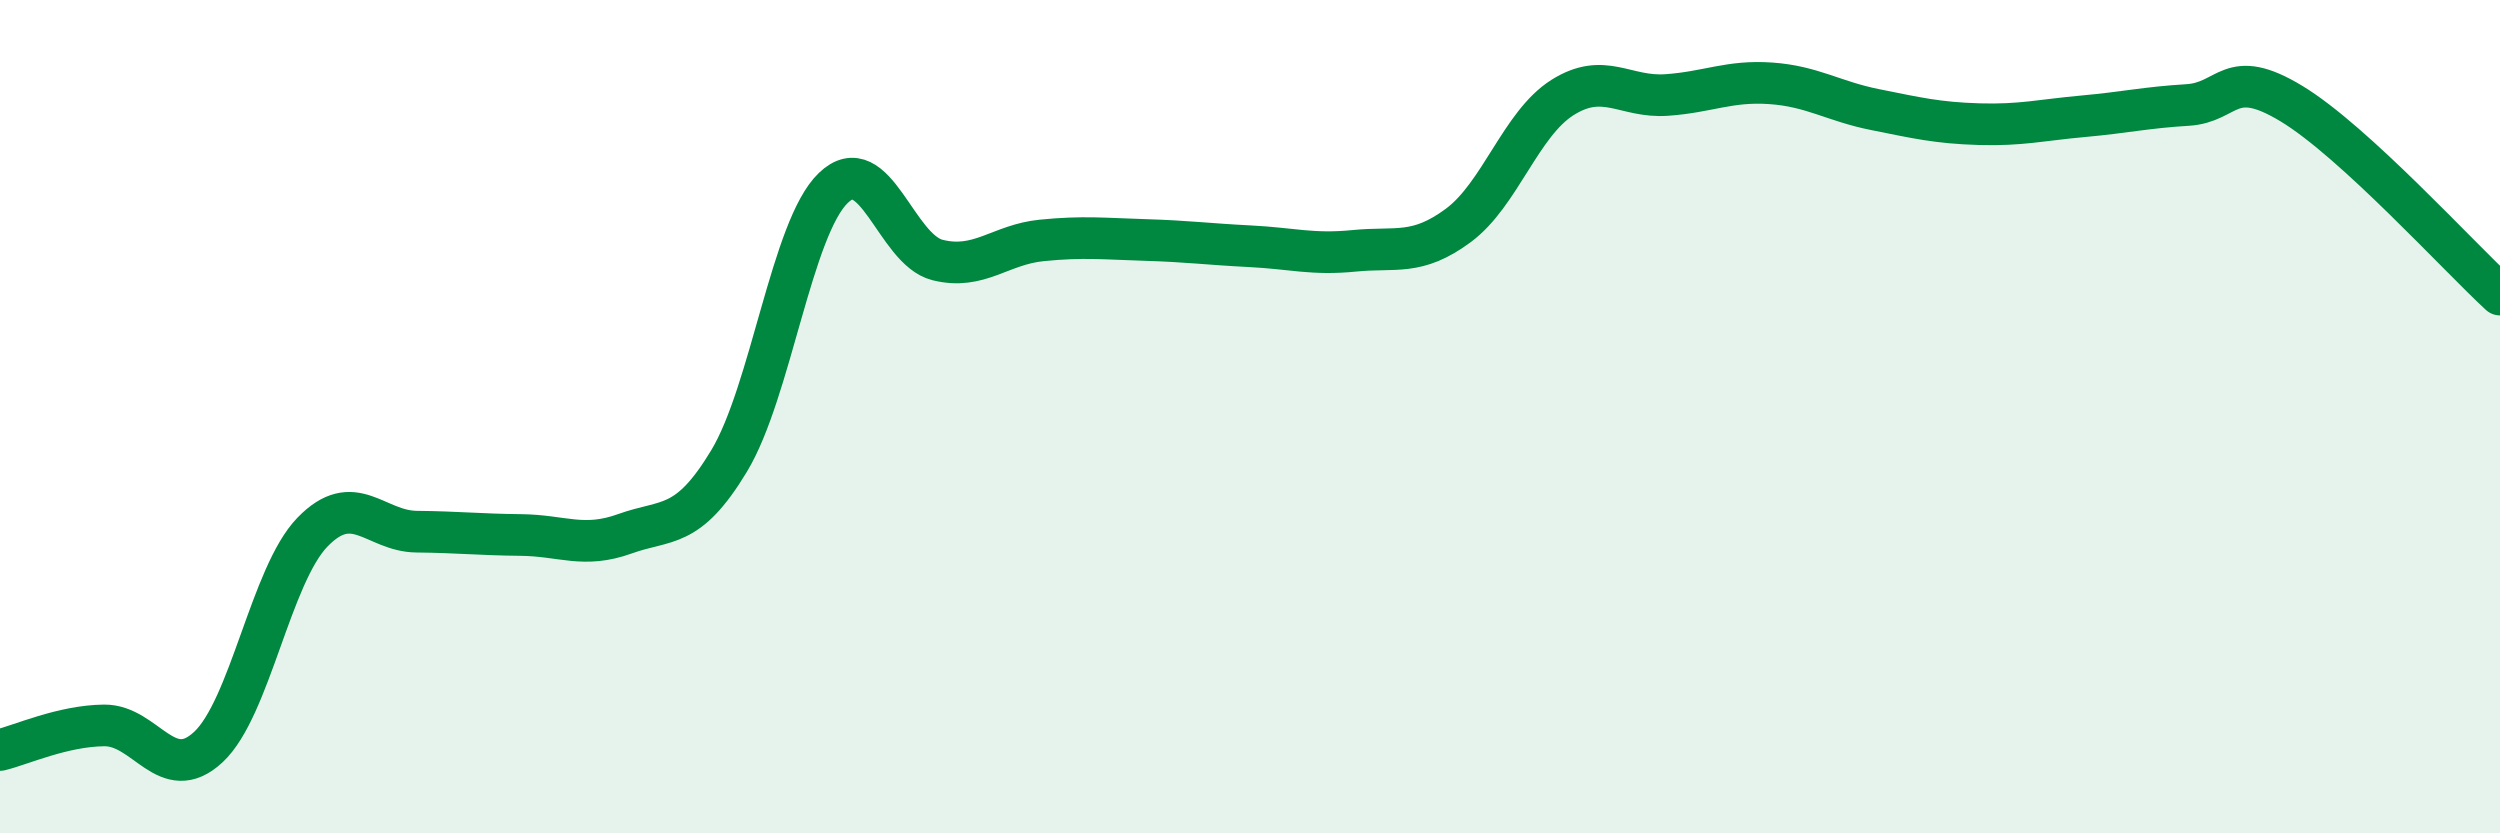 
    <svg width="60" height="20" viewBox="0 0 60 20" xmlns="http://www.w3.org/2000/svg">
      <path
        d="M 0,18 C 0.5,17.88 1.5,17.42 2.5,17.41 C 3.5,17.4 4,18.86 5,17.93 C 6,17 6.5,13.8 7.5,12.77 C 8.5,11.74 9,12.75 10,12.76 C 11,12.77 11.5,12.83 12.5,12.84 C 13.5,12.85 14,13.17 15,12.81 C 16,12.45 16.5,12.72 17.5,11.06 C 18.5,9.4 19,5.47 20,4.51 C 21,3.55 21.5,5.99 22.5,6.24 C 23.5,6.49 24,5.87 25,5.77 C 26,5.67 26.5,5.73 27.5,5.76 C 28.5,5.79 29,5.86 30,5.91 C 31,5.96 31.5,6.12 32.5,6.02 C 33.5,5.92 34,6.15 35,5.41 C 36,4.67 36.5,2.97 37.5,2.34 C 38.5,1.71 39,2.35 40,2.28 C 41,2.21 41.5,1.93 42.5,2 C 43.5,2.07 44,2.43 45,2.63 C 46,2.83 46.5,2.95 47.5,2.98 C 48.5,3.01 49,2.88 50,2.79 C 51,2.7 51.5,2.58 52.5,2.52 C 53.5,2.46 53.5,1.58 55,2.49 C 56.5,3.4 59,6.15 60,7.07L60 20L0 20Z"
        fill="#008740"
        opacity="0.1"
        stroke-linecap="round"
        stroke-linejoin="round"
      />
      <path
        d="M 0,18 C 0.5,17.88 1.5,17.42 2.5,17.41 C 3.5,17.4 4,18.86 5,17.93 C 6,17 6.5,13.8 7.5,12.77 C 8.5,11.74 9,12.75 10,12.76 C 11,12.77 11.5,12.83 12.5,12.84 C 13.5,12.85 14,13.17 15,12.81 C 16,12.45 16.5,12.72 17.5,11.06 C 18.5,9.4 19,5.47 20,4.51 C 21,3.55 21.5,5.99 22.5,6.24 C 23.5,6.49 24,5.87 25,5.77 C 26,5.67 26.5,5.73 27.5,5.76 C 28.5,5.79 29,5.86 30,5.91 C 31,5.96 31.5,6.12 32.5,6.02 C 33.5,5.92 34,6.15 35,5.41 C 36,4.67 36.5,2.97 37.5,2.34 C 38.5,1.71 39,2.35 40,2.28 C 41,2.21 41.5,1.93 42.5,2 C 43.5,2.07 44,2.43 45,2.63 C 46,2.83 46.5,2.95 47.5,2.98 C 48.5,3.01 49,2.88 50,2.79 C 51,2.7 51.5,2.58 52.5,2.52 C 53.5,2.46 53.5,1.58 55,2.49 C 56.5,3.4 59,6.15 60,7.07"
        stroke="#008740"
        stroke-width="1"
        fill="none"
        stroke-linecap="round"
        stroke-linejoin="round"
      />
    </svg>
  